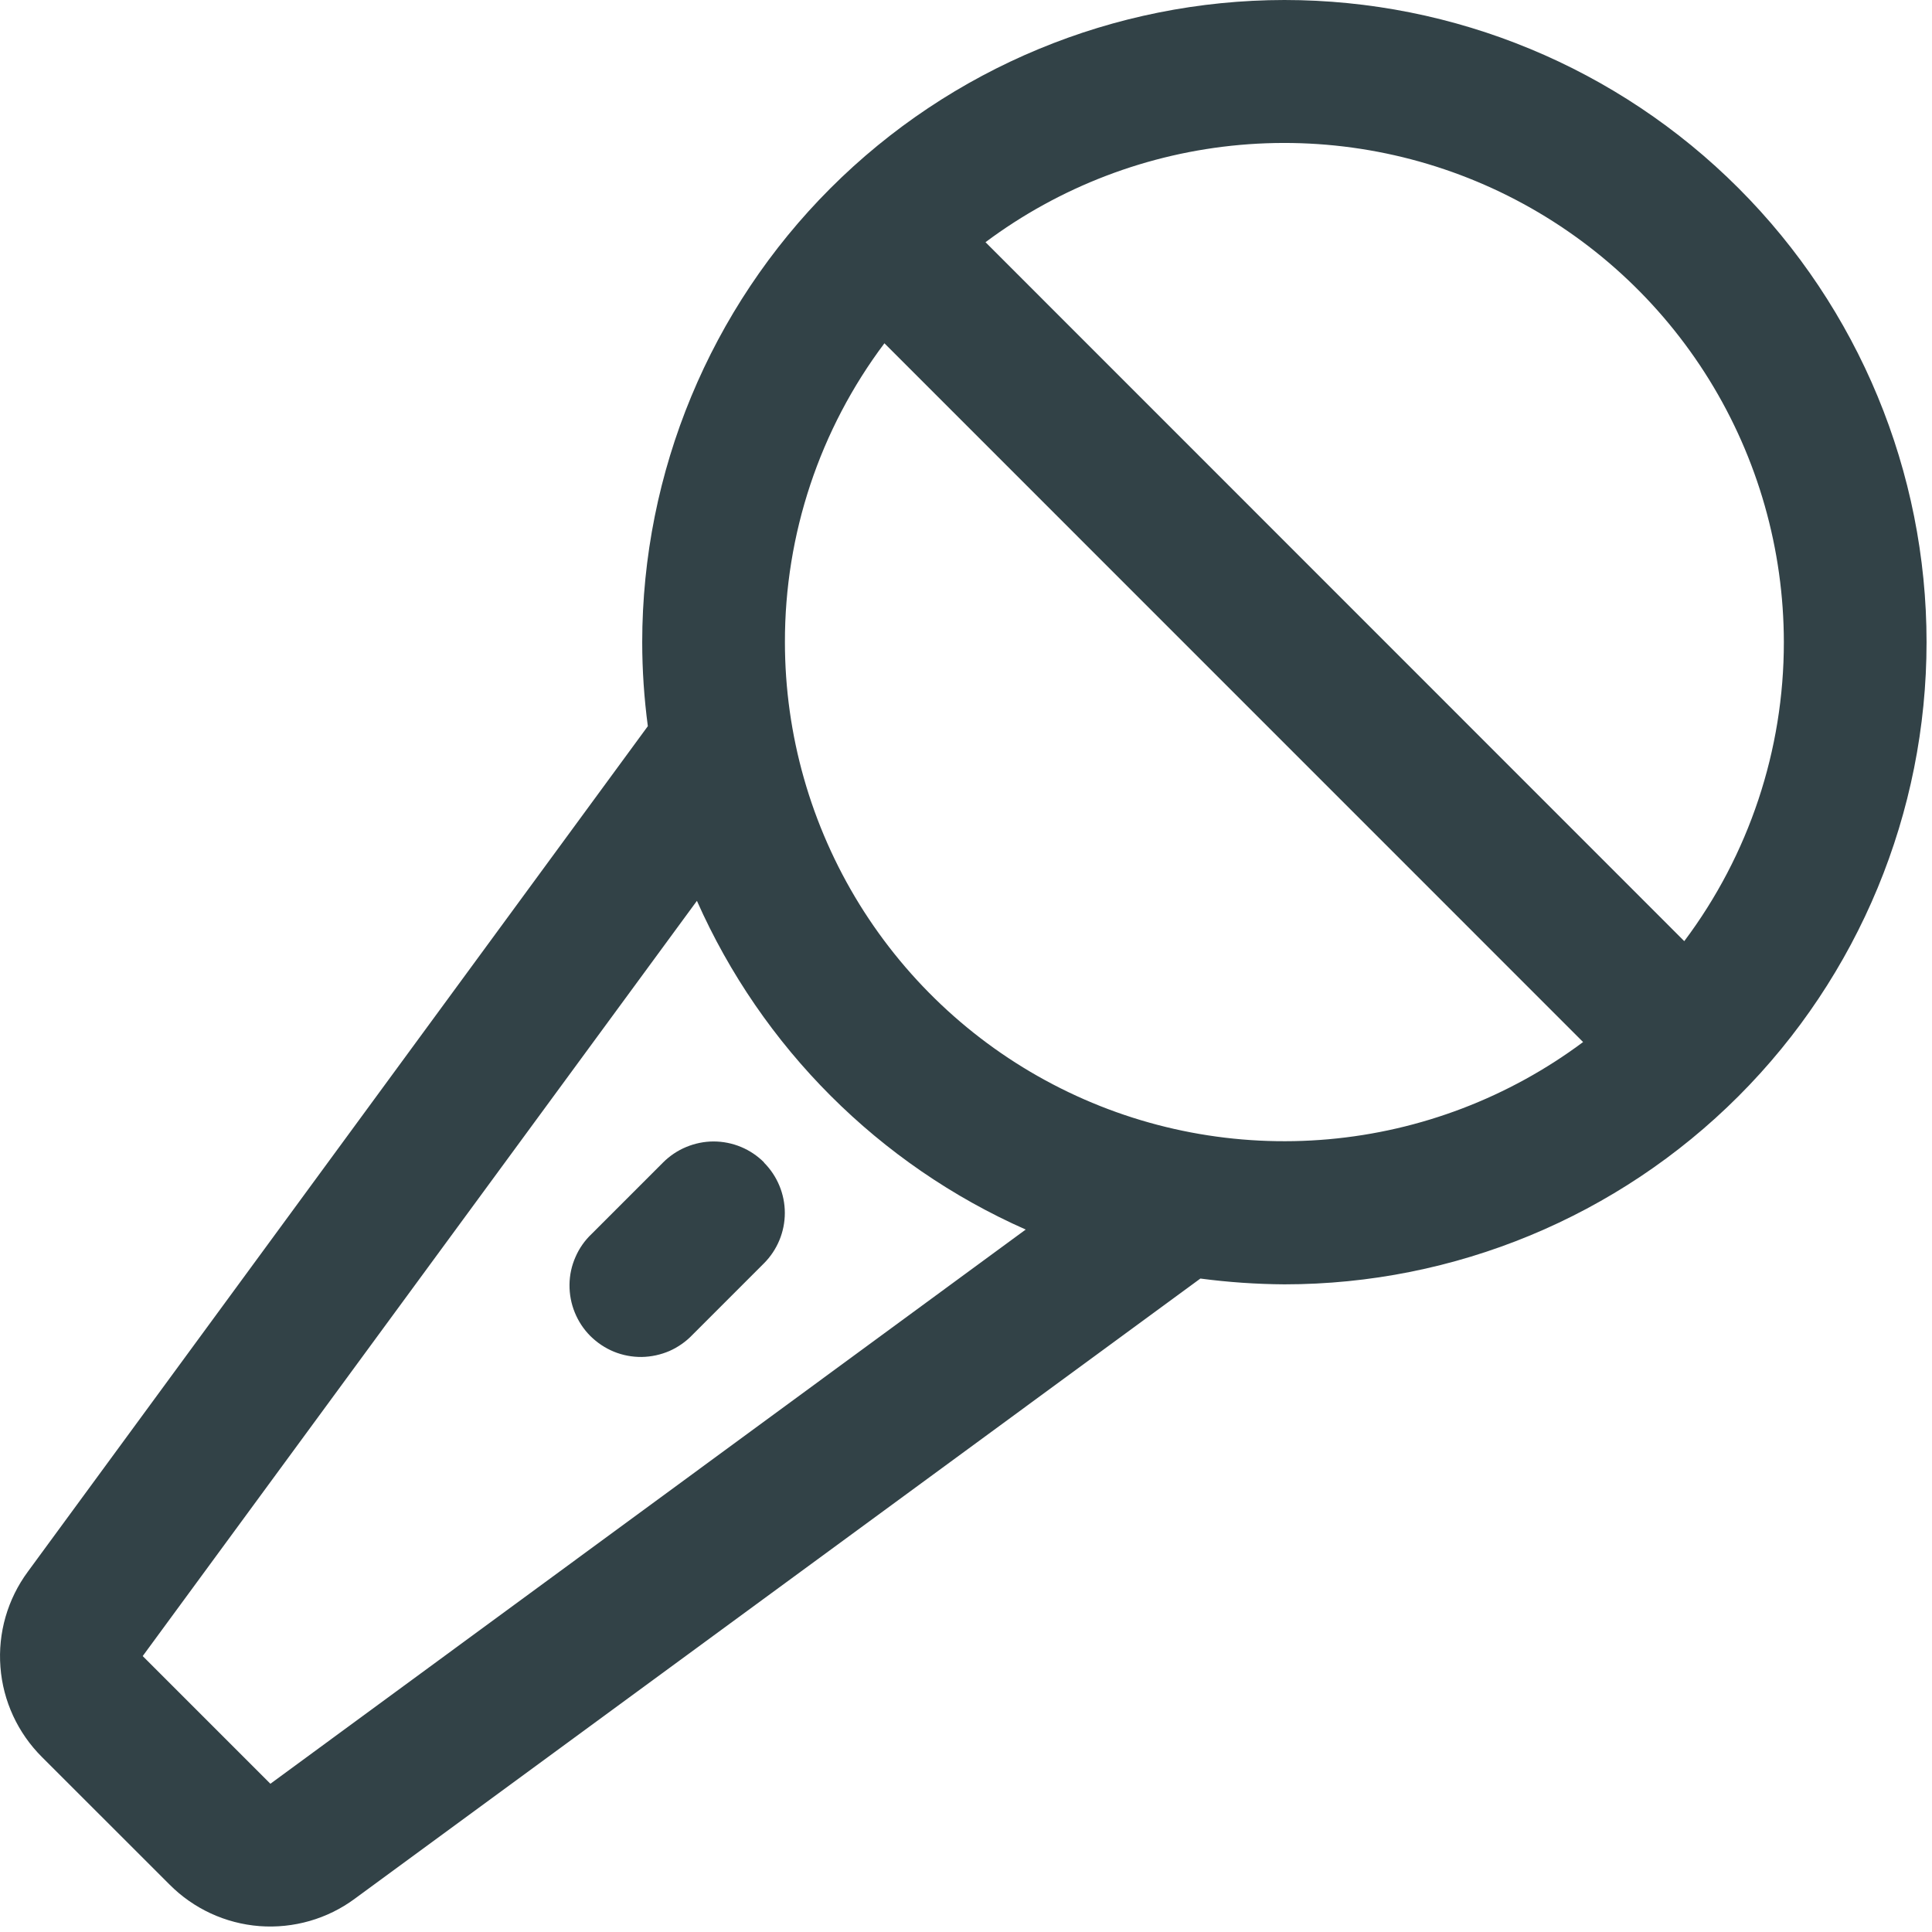 <svg width="22" height="22" viewBox="0 0 22 22" fill="none" xmlns="http://www.w3.org/2000/svg">
<path d="M14.625 0C12.686 0.002 10.827 0.773 9.456 2.144C8.086 3.515 7.314 5.374 7.313 7.312C7.313 7.632 7.335 7.952 7.377 8.269L0.317 17.897C0.086 18.21 -0.025 18.595 0.005 18.983C0.034 19.37 0.203 19.734 0.478 20.008L1.93 21.459C2.204 21.735 2.567 21.903 2.955 21.933C3.342 21.962 3.728 21.852 4.04 21.621L13.669 14.559C13.986 14.601 14.306 14.623 14.625 14.625C16.564 14.625 18.424 13.855 19.796 12.483C21.167 11.112 21.938 9.252 21.938 7.312C21.938 5.373 21.167 3.513 19.796 2.142C18.424 0.77 16.564 0 14.625 0ZM20.313 7.312C20.314 8.54 19.916 9.735 19.179 10.717L11.222 2.758C12.067 2.127 13.071 1.743 14.122 1.65C15.173 1.557 16.229 1.758 17.172 2.23C18.116 2.703 18.909 3.428 19.464 4.326C20.018 5.223 20.312 6.257 20.313 7.312ZM3.079 20.312L1.625 18.858L7.936 10.258C8.676 11.927 10.01 13.262 11.68 14.001L3.079 20.312ZM8.938 7.312C8.936 6.085 9.334 4.89 10.071 3.909L18.027 11.866C17.182 12.496 16.178 12.88 15.127 12.973C14.077 13.066 13.021 12.866 12.078 12.393C11.135 11.921 10.342 11.195 9.787 10.298C9.233 9.401 8.938 8.367 8.938 7.312ZM8.699 13.238C8.851 13.39 8.937 13.597 8.937 13.812C8.937 14.027 8.851 14.234 8.699 14.386L7.886 15.199C7.812 15.277 7.722 15.34 7.623 15.384C7.523 15.427 7.416 15.45 7.308 15.452C7.199 15.453 7.092 15.433 6.991 15.392C6.891 15.351 6.8 15.29 6.723 15.214C6.646 15.137 6.586 15.046 6.545 14.945C6.504 14.845 6.484 14.737 6.485 14.629C6.486 14.52 6.509 14.413 6.553 14.314C6.596 14.214 6.659 14.125 6.738 14.05L7.55 13.238C7.626 13.162 7.715 13.102 7.814 13.061C7.913 13.02 8.019 12.998 8.125 12.998C8.232 12.998 8.338 13.019 8.437 13.06C8.536 13.101 8.625 13.161 8.701 13.237L8.699 13.238Z" fill="#324247"/>
</svg>
